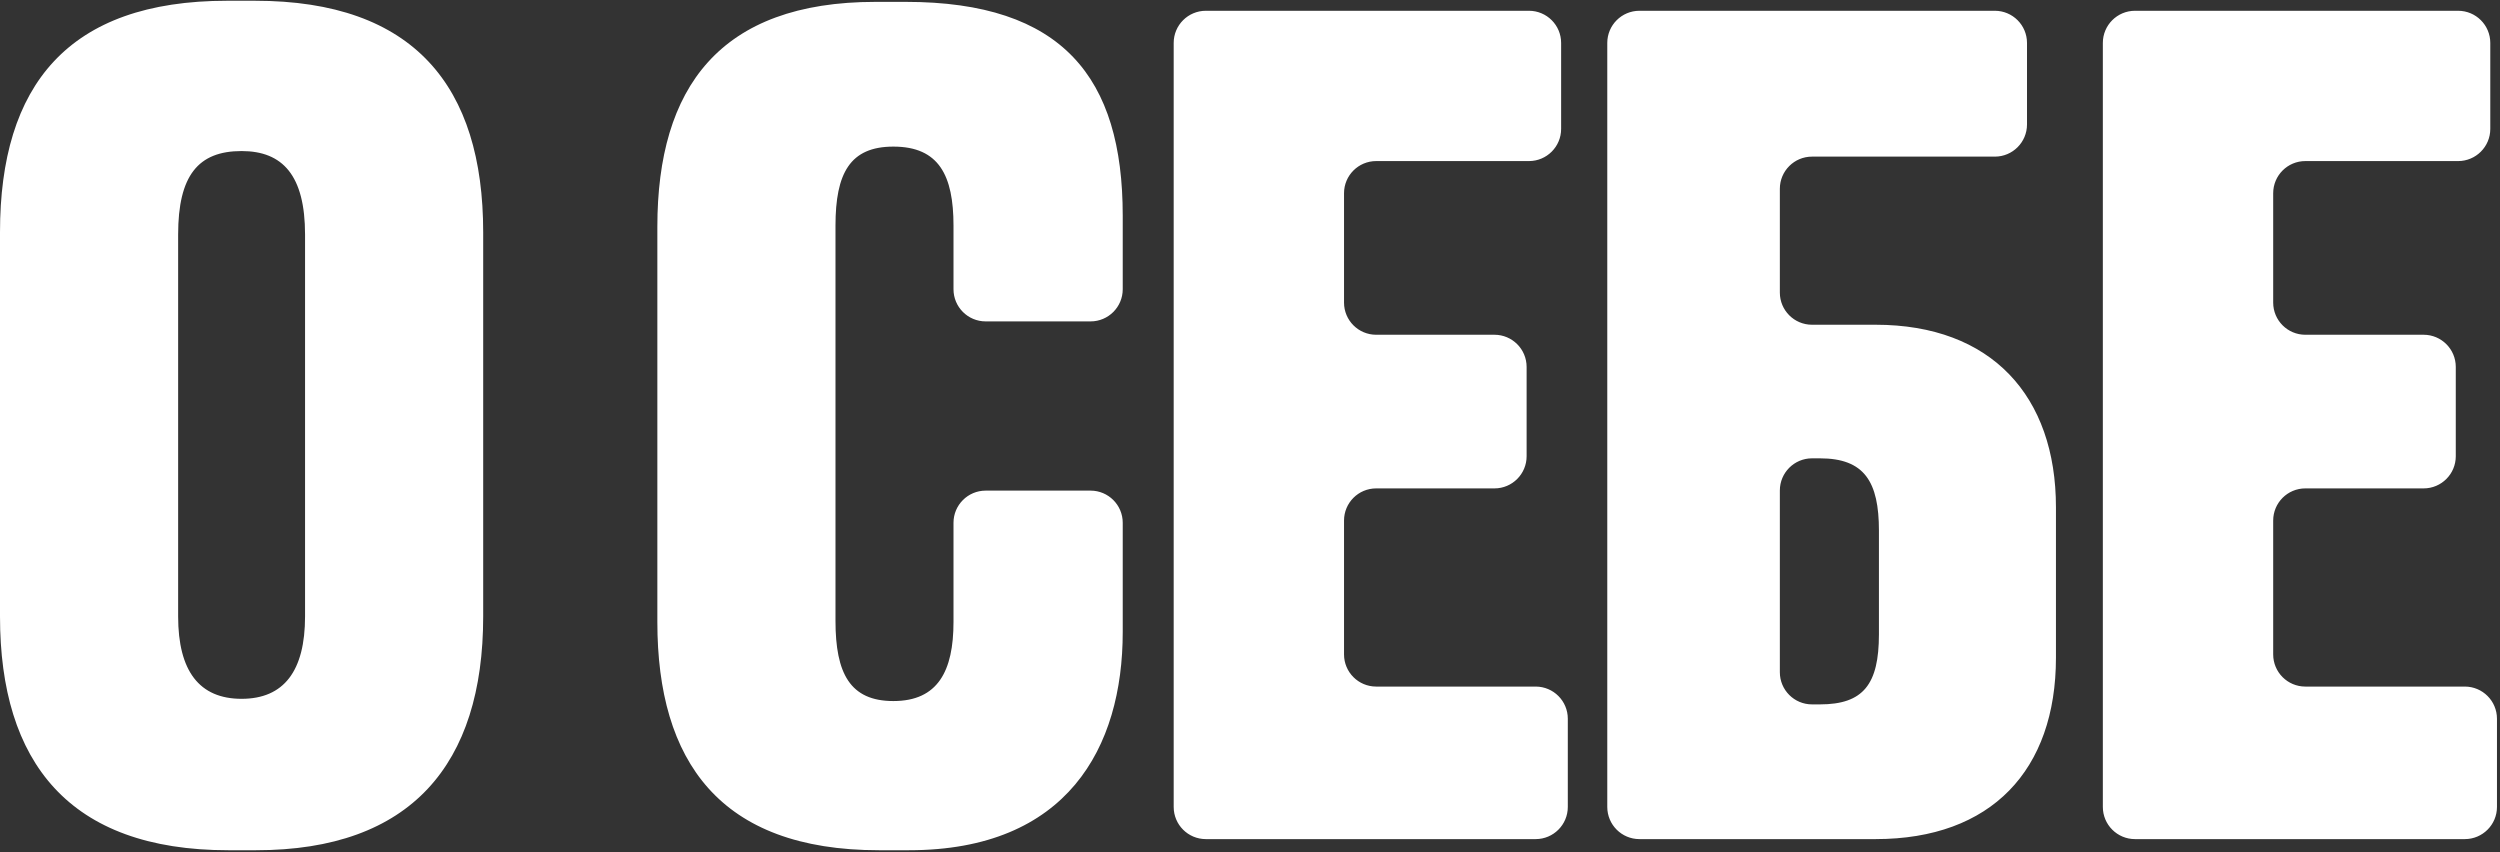 <?xml version="1.0" encoding="UTF-8"?> <svg xmlns="http://www.w3.org/2000/svg" width="622" height="212" viewBox="0 0 622 212" fill="none"><rect x="0" y="0" width="622" height="212" fill="#333333" stroke="none"/><path d="M63.433 0.188C103.044 0.188 120.218 21.517 120.218 57.804V153.368C120.218 190.209 102.213 211.538 63.71 211.538H56.785C17.174 211.538 0 189.655 0 153.368V57.804C0 21.24 16.897 0.188 56.508 0.188H63.433ZM225.32 0.465C264.377 0.465 279.335 19.301 279.335 53.648V71.964C279.335 76.382 275.753 79.964 271.335 79.964H245.231C240.813 79.964 237.231 76.382 237.231 71.964V56.142C237.231 43.677 233.63 36.475 222.273 36.475C211.47 36.475 207.869 43.123 207.869 56.142V154.477C207.869 167.496 211.47 174.421 222.273 174.421C233.353 174.421 237.231 166.942 237.231 154.754V130.067C237.231 125.649 240.813 122.067 245.231 122.067H271.335C275.753 122.067 279.335 125.649 279.335 130.067V157.246C279.335 186.054 265.485 211.538 226.151 211.538H218.672C179.061 211.538 163.549 189.379 163.549 154.754V56.419C163.549 21.794 179.061 0.465 217.841 0.465H225.32ZM388.408 32.075C388.408 36.493 384.826 40.075 380.408 40.075H342.394C337.975 40.075 334.394 43.657 334.394 48.075V75.287C334.394 79.705 337.975 83.287 342.394 83.287H371.821C376.24 83.287 379.821 86.869 379.821 91.287V113.514C379.821 117.932 376.24 121.514 371.821 121.514H342.394C337.975 121.514 334.394 125.095 334.394 129.514V162.819C334.394 167.238 337.975 170.819 342.394 170.819H382.07C386.489 170.819 390.07 174.401 390.07 178.819V200.769C390.07 205.187 386.489 208.769 382.07 208.769H300.013C295.594 208.769 292.013 205.187 292.013 200.769V10.681C292.013 6.262 295.594 2.681 300.013 2.681H380.408C384.826 2.681 388.408 6.262 388.408 10.681V32.075ZM504.319 30.968C504.319 35.386 500.738 38.968 496.319 38.968H450.826C446.408 38.968 442.826 42.55 442.826 46.968V72.795C442.826 77.213 446.408 80.795 450.826 80.795H466.647C495.455 80.795 511.521 98.523 511.521 126.223V163.617C511.521 191.594 495.455 208.769 466.647 208.769H407.891C403.472 208.769 399.891 205.187 399.891 200.769V10.681C399.891 6.262 403.472 2.681 407.891 2.681H496.319C500.738 2.681 504.319 6.262 504.319 10.681V30.968ZM619.584 32.075C619.584 36.493 616.002 40.075 611.584 40.075H573.569C569.151 40.075 565.569 43.657 565.569 48.075V75.287C565.569 79.705 569.151 83.287 573.569 83.287H602.997C607.415 83.287 610.997 86.869 610.997 91.287V113.514C610.997 117.932 607.415 121.514 602.997 121.514H573.569C569.151 121.514 565.569 125.095 565.569 129.514V162.819C565.569 167.238 569.151 170.819 573.569 170.819H613.246C617.664 170.819 621.246 174.401 621.246 178.819V200.769C621.246 205.187 617.664 208.769 613.246 208.769H531.188C526.77 208.769 523.188 205.187 523.188 200.769V10.681C523.188 6.262 526.77 2.681 531.188 2.681H611.584C616.002 2.681 619.584 6.262 619.584 10.681V32.075ZM442.826 167.252C442.826 171.67 446.408 175.252 450.826 175.252H452.798C463.601 175.252 467.478 170.266 467.479 157.801V132.04C467.479 119.852 463.878 114.034 452.798 114.034H450.826C446.408 114.034 442.826 117.616 442.826 122.034V167.252ZM60.109 37.583C49.306 37.583 44.32 43.676 44.32 58.357V153.368C44.32 166.941 49.583 173.866 60.109 173.866C70.635 173.866 75.898 166.941 75.898 153.368V58.357C75.898 43.677 70.358 37.583 60.109 37.583Z" fill="white"></path></svg> 